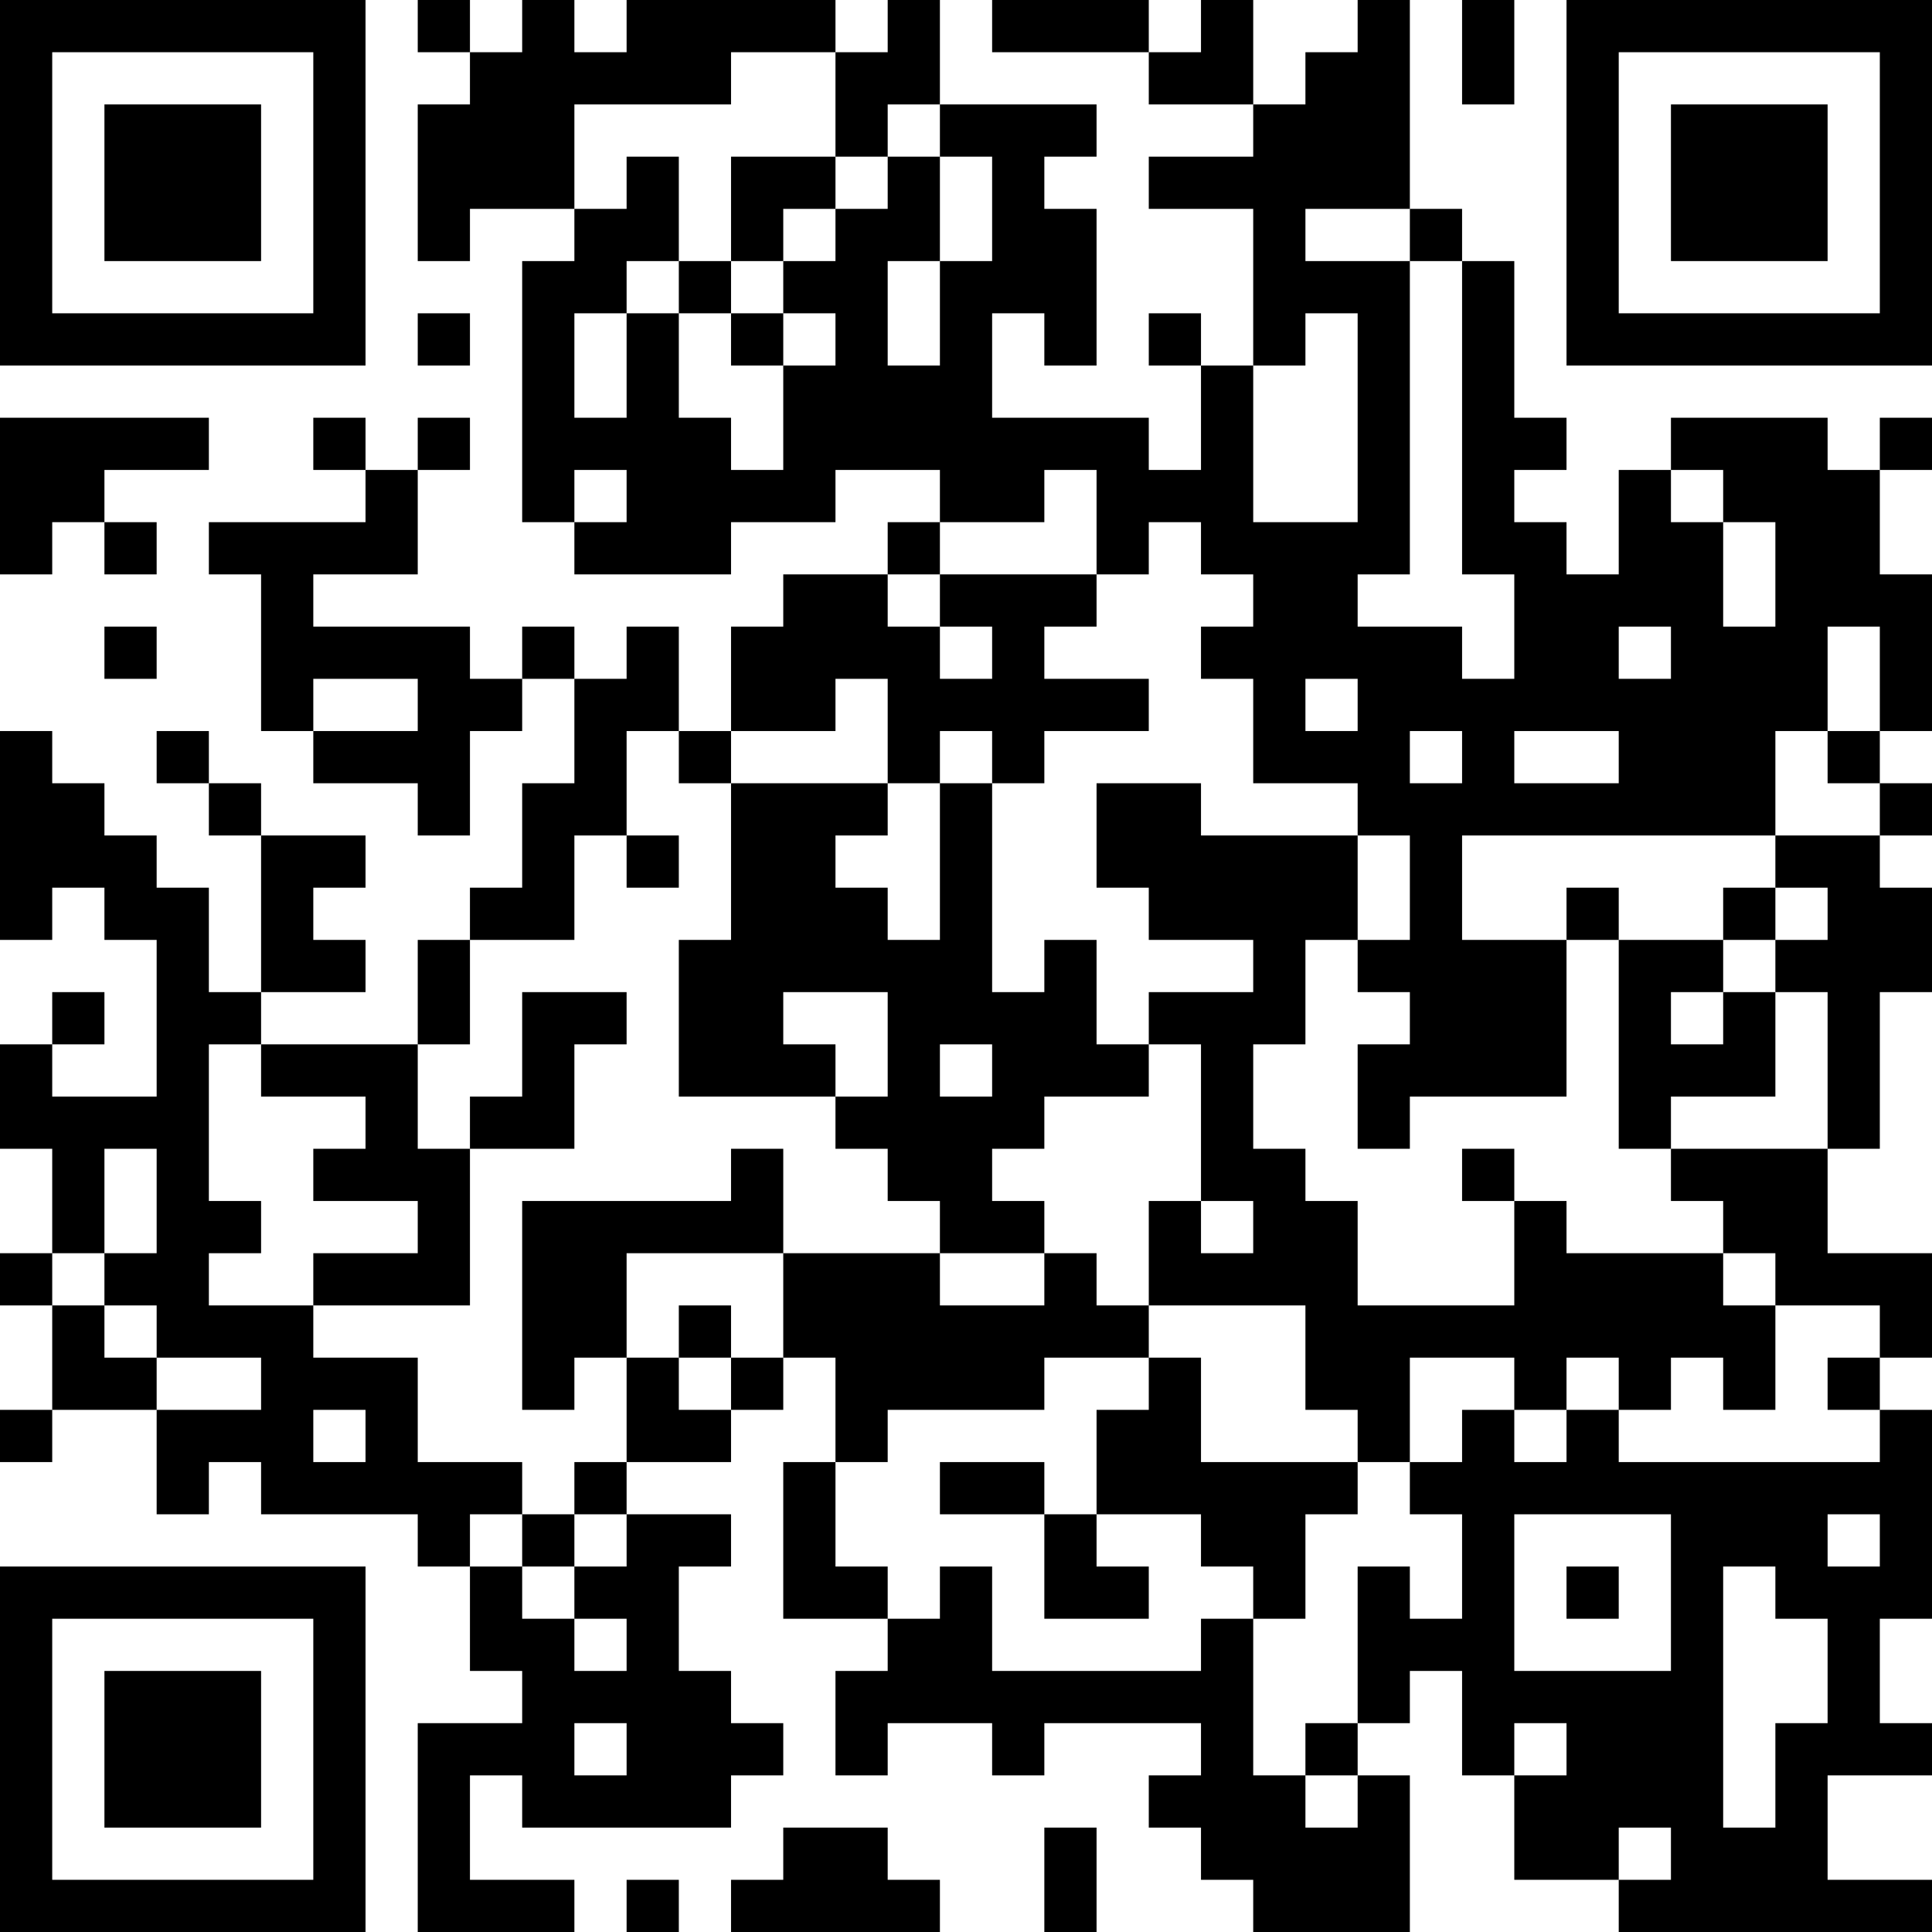 <?xml version="1.0" encoding="UTF-8"?>
<svg xmlns="http://www.w3.org/2000/svg" version="1.1" width="400" height="400" viewBox="0 0 400 400"><rect x="0" y="0" width="400" height="400" fill="#ffffff"/><g transform="scale(10.811)"><g transform="translate(0,0)"><path fill-rule="evenodd" d="M8 0L8 1L9 1L9 2L8 2L8 5L9 5L9 4L11 4L11 5L10 5L10 10L11 10L11 11L14 11L14 10L16 10L16 9L18 9L18 10L17 10L17 11L15 11L15 12L14 12L14 14L13 14L13 12L12 12L12 13L11 13L11 12L10 12L10 13L9 13L9 12L6 12L6 11L8 11L8 9L9 9L9 8L8 8L8 9L7 9L7 8L6 8L6 9L7 9L7 10L4 10L4 11L5 11L5 14L6 14L6 15L8 15L8 16L9 16L9 14L10 14L10 13L11 13L11 15L10 15L10 17L9 17L9 18L8 18L8 20L5 20L5 19L7 19L7 18L6 18L6 17L7 17L7 16L5 16L5 15L4 15L4 14L3 14L3 15L4 15L4 16L5 16L5 19L4 19L4 17L3 17L3 16L2 16L2 15L1 15L1 14L0 14L0 18L1 18L1 17L2 17L2 18L3 18L3 21L1 21L1 20L2 20L2 19L1 19L1 20L0 20L0 22L1 22L1 24L0 24L0 25L1 25L1 27L0 27L0 28L1 28L1 27L3 27L3 29L4 29L4 28L5 28L5 29L8 29L8 30L9 30L9 32L10 32L10 33L8 33L8 37L11 37L11 36L9 36L9 34L10 34L10 35L14 35L14 34L15 34L15 33L14 33L14 32L13 32L13 30L14 30L14 29L12 29L12 28L14 28L14 27L15 27L15 26L16 26L16 28L15 28L15 31L17 31L17 32L16 32L16 34L17 34L17 33L19 33L19 34L20 34L20 33L23 33L23 34L22 34L22 35L23 35L23 36L24 36L24 37L27 37L27 34L26 34L26 33L27 33L27 32L28 32L28 34L29 34L29 36L31 36L31 37L37 37L37 36L35 36L35 34L37 34L37 33L36 33L36 31L37 31L37 27L36 27L36 26L37 26L37 24L35 24L35 22L36 22L36 19L37 19L37 17L36 17L36 16L37 16L37 15L36 15L36 14L37 14L37 11L36 11L36 9L37 9L37 8L36 8L36 9L35 9L35 8L32 8L32 9L31 9L31 11L30 11L30 10L29 10L29 9L30 9L30 8L29 8L29 5L28 5L28 4L27 4L27 0L26 0L26 1L25 1L25 2L24 2L24 0L23 0L23 1L22 1L22 0L19 0L19 1L22 1L22 2L24 2L24 3L22 3L22 4L24 4L24 7L23 7L23 6L22 6L22 7L23 7L23 9L22 9L22 8L19 8L19 6L20 6L20 7L21 7L21 4L20 4L20 3L21 3L21 2L18 2L18 0L17 0L17 1L16 1L16 0L12 0L12 1L11 1L11 0L10 0L10 1L9 1L9 0ZM28 0L28 2L29 2L29 0ZM14 1L14 2L11 2L11 4L12 4L12 3L13 3L13 5L12 5L12 6L11 6L11 8L12 8L12 6L13 6L13 8L14 8L14 9L15 9L15 7L16 7L16 6L15 6L15 5L16 5L16 4L17 4L17 3L18 3L18 5L17 5L17 7L18 7L18 5L19 5L19 3L18 3L18 2L17 2L17 3L16 3L16 1ZM14 3L14 5L13 5L13 6L14 6L14 7L15 7L15 6L14 6L14 5L15 5L15 4L16 4L16 3ZM25 4L25 5L27 5L27 11L26 11L26 12L28 12L28 13L29 13L29 11L28 11L28 5L27 5L27 4ZM8 6L8 7L9 7L9 6ZM25 6L25 7L24 7L24 10L26 10L26 6ZM0 8L0 11L1 11L1 10L2 10L2 11L3 11L3 10L2 10L2 9L4 9L4 8ZM11 9L11 10L12 10L12 9ZM20 9L20 10L18 10L18 11L17 11L17 12L18 12L18 13L19 13L19 12L18 12L18 11L21 11L21 12L20 12L20 13L22 13L22 14L20 14L20 15L19 15L19 14L18 14L18 15L17 15L17 13L16 13L16 14L14 14L14 15L13 15L13 14L12 14L12 16L11 16L11 18L9 18L9 20L8 20L8 22L9 22L9 25L6 25L6 24L8 24L8 23L6 23L6 22L7 22L7 21L5 21L5 20L4 20L4 23L5 23L5 24L4 24L4 25L6 25L6 26L8 26L8 28L10 28L10 29L9 29L9 30L10 30L10 31L11 31L11 32L12 32L12 31L11 31L11 30L12 30L12 29L11 29L11 28L12 28L12 26L13 26L13 27L14 27L14 26L15 26L15 24L18 24L18 25L20 25L20 24L21 24L21 25L22 25L22 26L20 26L20 27L17 27L17 28L16 28L16 30L17 30L17 31L18 31L18 30L19 30L19 32L23 32L23 31L24 31L24 34L25 34L25 35L26 35L26 34L25 34L25 33L26 33L26 30L27 30L27 31L28 31L28 29L27 29L27 28L28 28L28 27L29 27L29 28L30 28L30 27L31 27L31 28L36 28L36 27L35 27L35 26L36 26L36 25L34 25L34 24L33 24L33 23L32 23L32 22L35 22L35 19L34 19L34 18L35 18L35 17L34 17L34 16L36 16L36 15L35 15L35 14L36 14L36 12L35 12L35 14L34 14L34 16L28 16L28 18L30 18L30 21L27 21L27 22L26 22L26 20L27 20L27 19L26 19L26 18L27 18L27 16L26 16L26 15L24 15L24 13L23 13L23 12L24 12L24 11L23 11L23 10L22 10L22 11L21 11L21 9ZM32 9L32 10L33 10L33 12L34 12L34 10L33 10L33 9ZM2 12L2 13L3 13L3 12ZM31 12L31 13L32 13L32 12ZM6 13L6 14L8 14L8 13ZM25 13L25 14L26 14L26 13ZM27 14L27 15L28 15L28 14ZM29 14L29 15L31 15L31 14ZM14 15L14 18L13 18L13 21L16 21L16 22L17 22L17 23L18 23L18 24L20 24L20 23L19 23L19 22L20 22L20 21L22 21L22 20L23 20L23 23L22 23L22 25L25 25L25 27L26 27L26 28L23 28L23 26L22 26L22 27L21 27L21 29L20 29L20 28L18 28L18 29L20 29L20 31L22 31L22 30L21 30L21 29L23 29L23 30L24 30L24 31L25 31L25 29L26 29L26 28L27 28L27 26L29 26L29 27L30 27L30 26L31 26L31 27L32 27L32 26L33 26L33 27L34 27L34 25L33 25L33 24L30 24L30 23L29 23L29 22L28 22L28 23L29 23L29 25L26 25L26 23L25 23L25 22L24 22L24 20L25 20L25 18L26 18L26 16L23 16L23 15L21 15L21 17L22 17L22 18L24 18L24 19L22 19L22 20L21 20L21 18L20 18L20 19L19 19L19 15L18 15L18 18L17 18L17 17L16 17L16 16L17 16L17 15ZM12 16L12 17L13 17L13 16ZM30 17L30 18L31 18L31 22L32 22L32 21L34 21L34 19L33 19L33 18L34 18L34 17L33 17L33 18L31 18L31 17ZM10 19L10 21L9 21L9 22L11 22L11 20L12 20L12 19ZM15 19L15 20L16 20L16 21L17 21L17 19ZM32 19L32 20L33 20L33 19ZM18 20L18 21L19 21L19 20ZM2 22L2 24L1 24L1 25L2 25L2 26L3 26L3 27L5 27L5 26L3 26L3 25L2 25L2 24L3 24L3 22ZM14 22L14 23L10 23L10 27L11 27L11 26L12 26L12 24L15 24L15 22ZM23 23L23 24L24 24L24 23ZM13 25L13 26L14 26L14 25ZM6 27L6 28L7 28L7 27ZM10 29L10 30L11 30L11 29ZM29 29L29 32L32 32L32 29ZM35 29L35 30L36 30L36 29ZM30 30L30 31L31 31L31 30ZM33 30L33 35L34 35L34 33L35 33L35 31L34 31L34 30ZM11 33L11 34L12 34L12 33ZM29 33L29 34L30 34L30 33ZM15 35L15 36L14 36L14 37L18 37L18 36L17 36L17 35ZM20 35L20 37L21 37L21 35ZM31 35L31 36L32 36L32 35ZM12 36L12 37L13 37L13 36ZM0 0L0 7L7 7L7 0ZM1 1L1 6L6 6L6 1ZM2 2L2 5L5 5L5 2ZM30 0L30 7L37 7L37 0ZM31 1L31 6L36 6L36 1ZM32 2L32 5L35 5L35 2ZM0 30L0 37L7 37L7 30ZM1 31L1 36L6 36L6 31ZM2 32L2 35L5 35L5 32Z" fill="#000000"/></g></g></svg>
